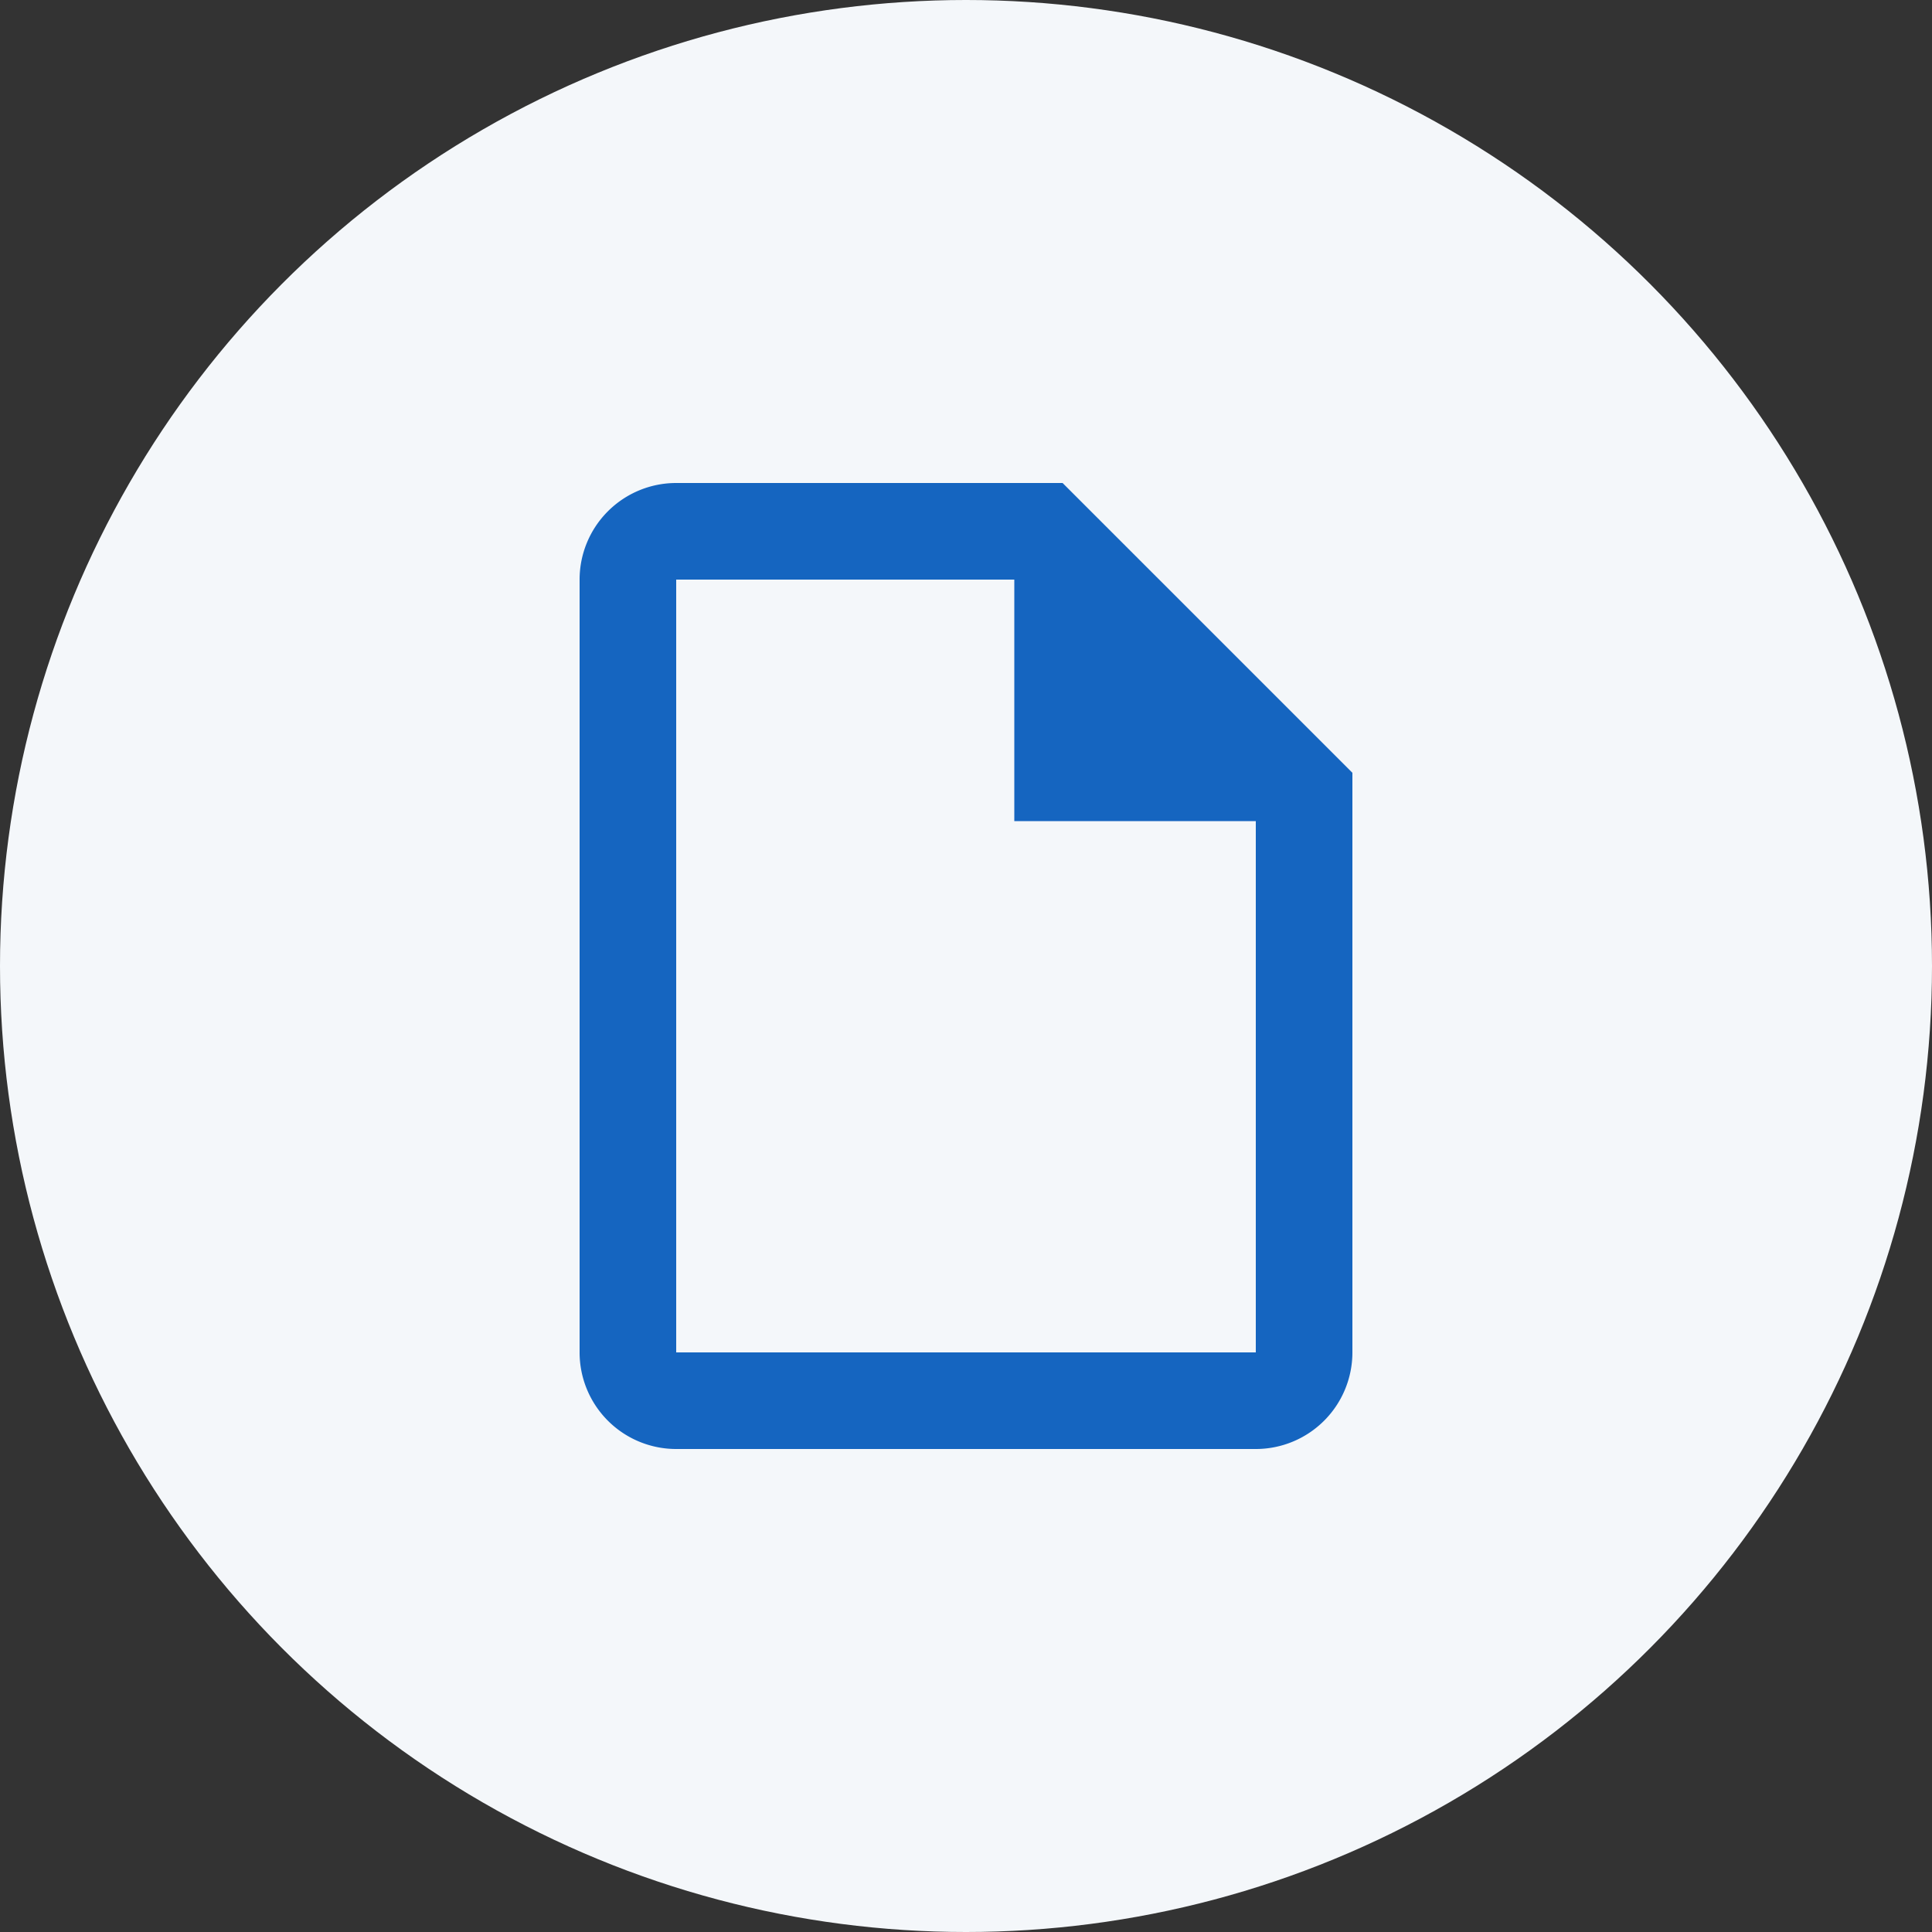 <svg xmlns="http://www.w3.org/2000/svg" width="40" height="40" fill="none"><rect width="100%" height="100%" fill="#333333" stroke="none"/><circle cx="20" cy="20" r="20" fill="#F4F7FA"></circle><path d="M22 10h-8a2 2 0 00-2 2v16a2 2 0 002 2h12a2 2 0 002-2V16l-6-6zm4 18H14V12h7v5h5v11z" fill="#1565C0"></path></svg>